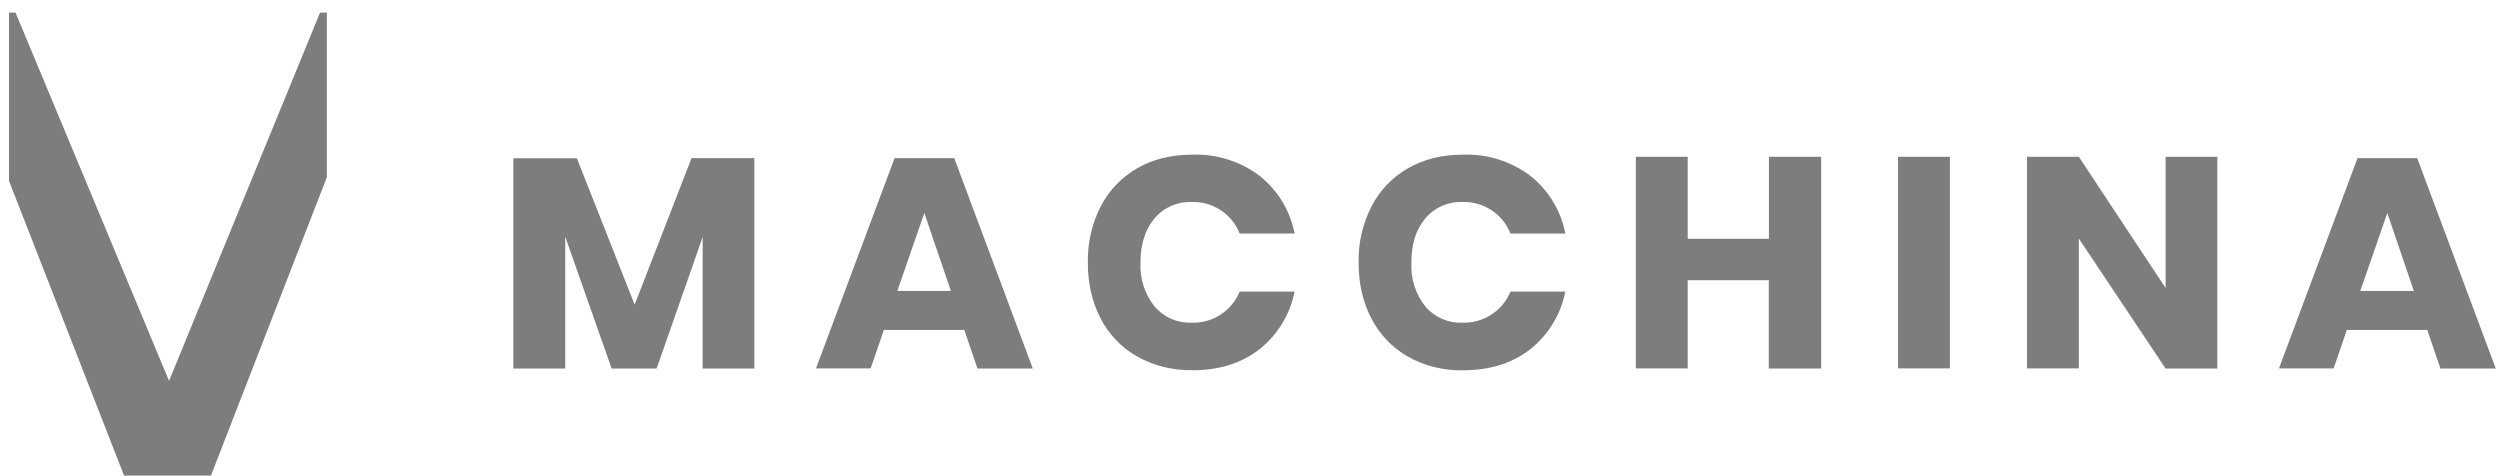 <svg width="189" height="36" viewBox="0 0 189 36" fill="none" xmlns="http://www.w3.org/2000/svg">
<g clip-path="url(#clip0_1_77)">
<path d="M42.73 27.853V17.893L46.24 27.863H49.64L53.12 17.923V27.863H57.03V11.953H52.28L47.98 23.033L43.61 11.963H38.81V27.863H42.73V27.853ZM65.82 27.853L66.82 24.943H72.9L73.9 27.863H78.08L72.14 11.953H67.63L61.69 27.853H65.82ZM71.89 21.993H67.84L69.88 16.103L71.89 22.003V21.993ZM90.12 27.993C92.18 27.993 93.89 27.453 95.24 26.383C96.602 25.293 97.534 23.755 97.87 22.043H93.72C93.114 23.522 91.646 24.462 90.05 24.393C88.987 24.429 87.966 23.976 87.28 23.163C86.535 22.222 86.158 21.042 86.22 19.843C86.22 18.453 86.58 17.343 87.28 16.513C87.963 15.695 88.985 15.238 90.05 15.273C91.655 15.203 93.129 16.159 93.72 17.653H97.87C97.539 15.936 96.606 14.394 95.24 13.303C93.77 12.192 91.961 11.623 90.12 11.693C88.55 11.693 87.16 12.033 85.97 12.723C84.79 13.399 83.831 14.403 83.21 15.613C82.545 16.923 82.212 18.375 82.24 19.843C82.24 21.433 82.56 22.843 83.21 24.083C83.834 25.286 84.792 26.282 85.97 26.953C87.237 27.659 88.669 28.015 90.12 27.983V27.993ZM110.59 27.993C112.66 27.993 114.36 27.453 115.71 26.383C117.072 25.293 118.004 23.755 118.34 22.043H114.19C113.584 23.522 112.116 24.462 110.52 24.393C109.457 24.429 108.436 23.976 107.75 23.163C107.008 22.221 106.635 21.041 106.7 19.843C106.7 18.453 107.05 17.343 107.75 16.513C108.433 15.695 109.455 15.238 110.52 15.273C112.125 15.203 113.599 16.159 114.19 17.653H118.34C118.009 15.936 117.077 14.394 115.71 13.303C114.24 12.192 112.431 11.623 110.59 11.693C109.02 11.693 107.64 12.033 106.44 12.723C105.259 13.399 104.301 14.403 103.68 15.613C103.015 16.923 102.682 18.375 102.71 19.843C102.71 21.433 103.03 22.843 103.68 24.083C104.302 25.29 105.261 26.29 106.44 26.963C107.707 27.669 109.139 28.025 110.59 27.993ZM127.59 27.863V21.183H133.72V27.863H137.68V11.853H133.73V18.053H127.59V11.853H123.67V27.853H127.59V27.863ZM147.41 27.863V11.853H143.49V27.853H147.41V27.863ZM157.16 27.863V18.033L163.72 27.863H167.63V11.853H163.72V21.773L157.16 11.853H153.24V27.853H157.16V27.863ZM176.42 27.863L177.42 24.943H183.5L184.5 27.863H188.68L182.74 11.953H178.23L172.29 27.853H176.42V27.863ZM182.49 21.993H178.44L180.48 16.103L182.49 22.003V21.993ZM24.71 0.953V13.397L15.948 35.953H9.378L0.68 13.673V0.953H1.173L12.78 28.793L24.196 0.953H24.71Z" fill="#7D7D7D"/>
</g>
<defs>
<clipPath id="clip0_1_77">
<rect width="188" height="35" fill="white" transform="translate(0.68 0.953)"/>
</clipPath>
</defs>
</svg>
